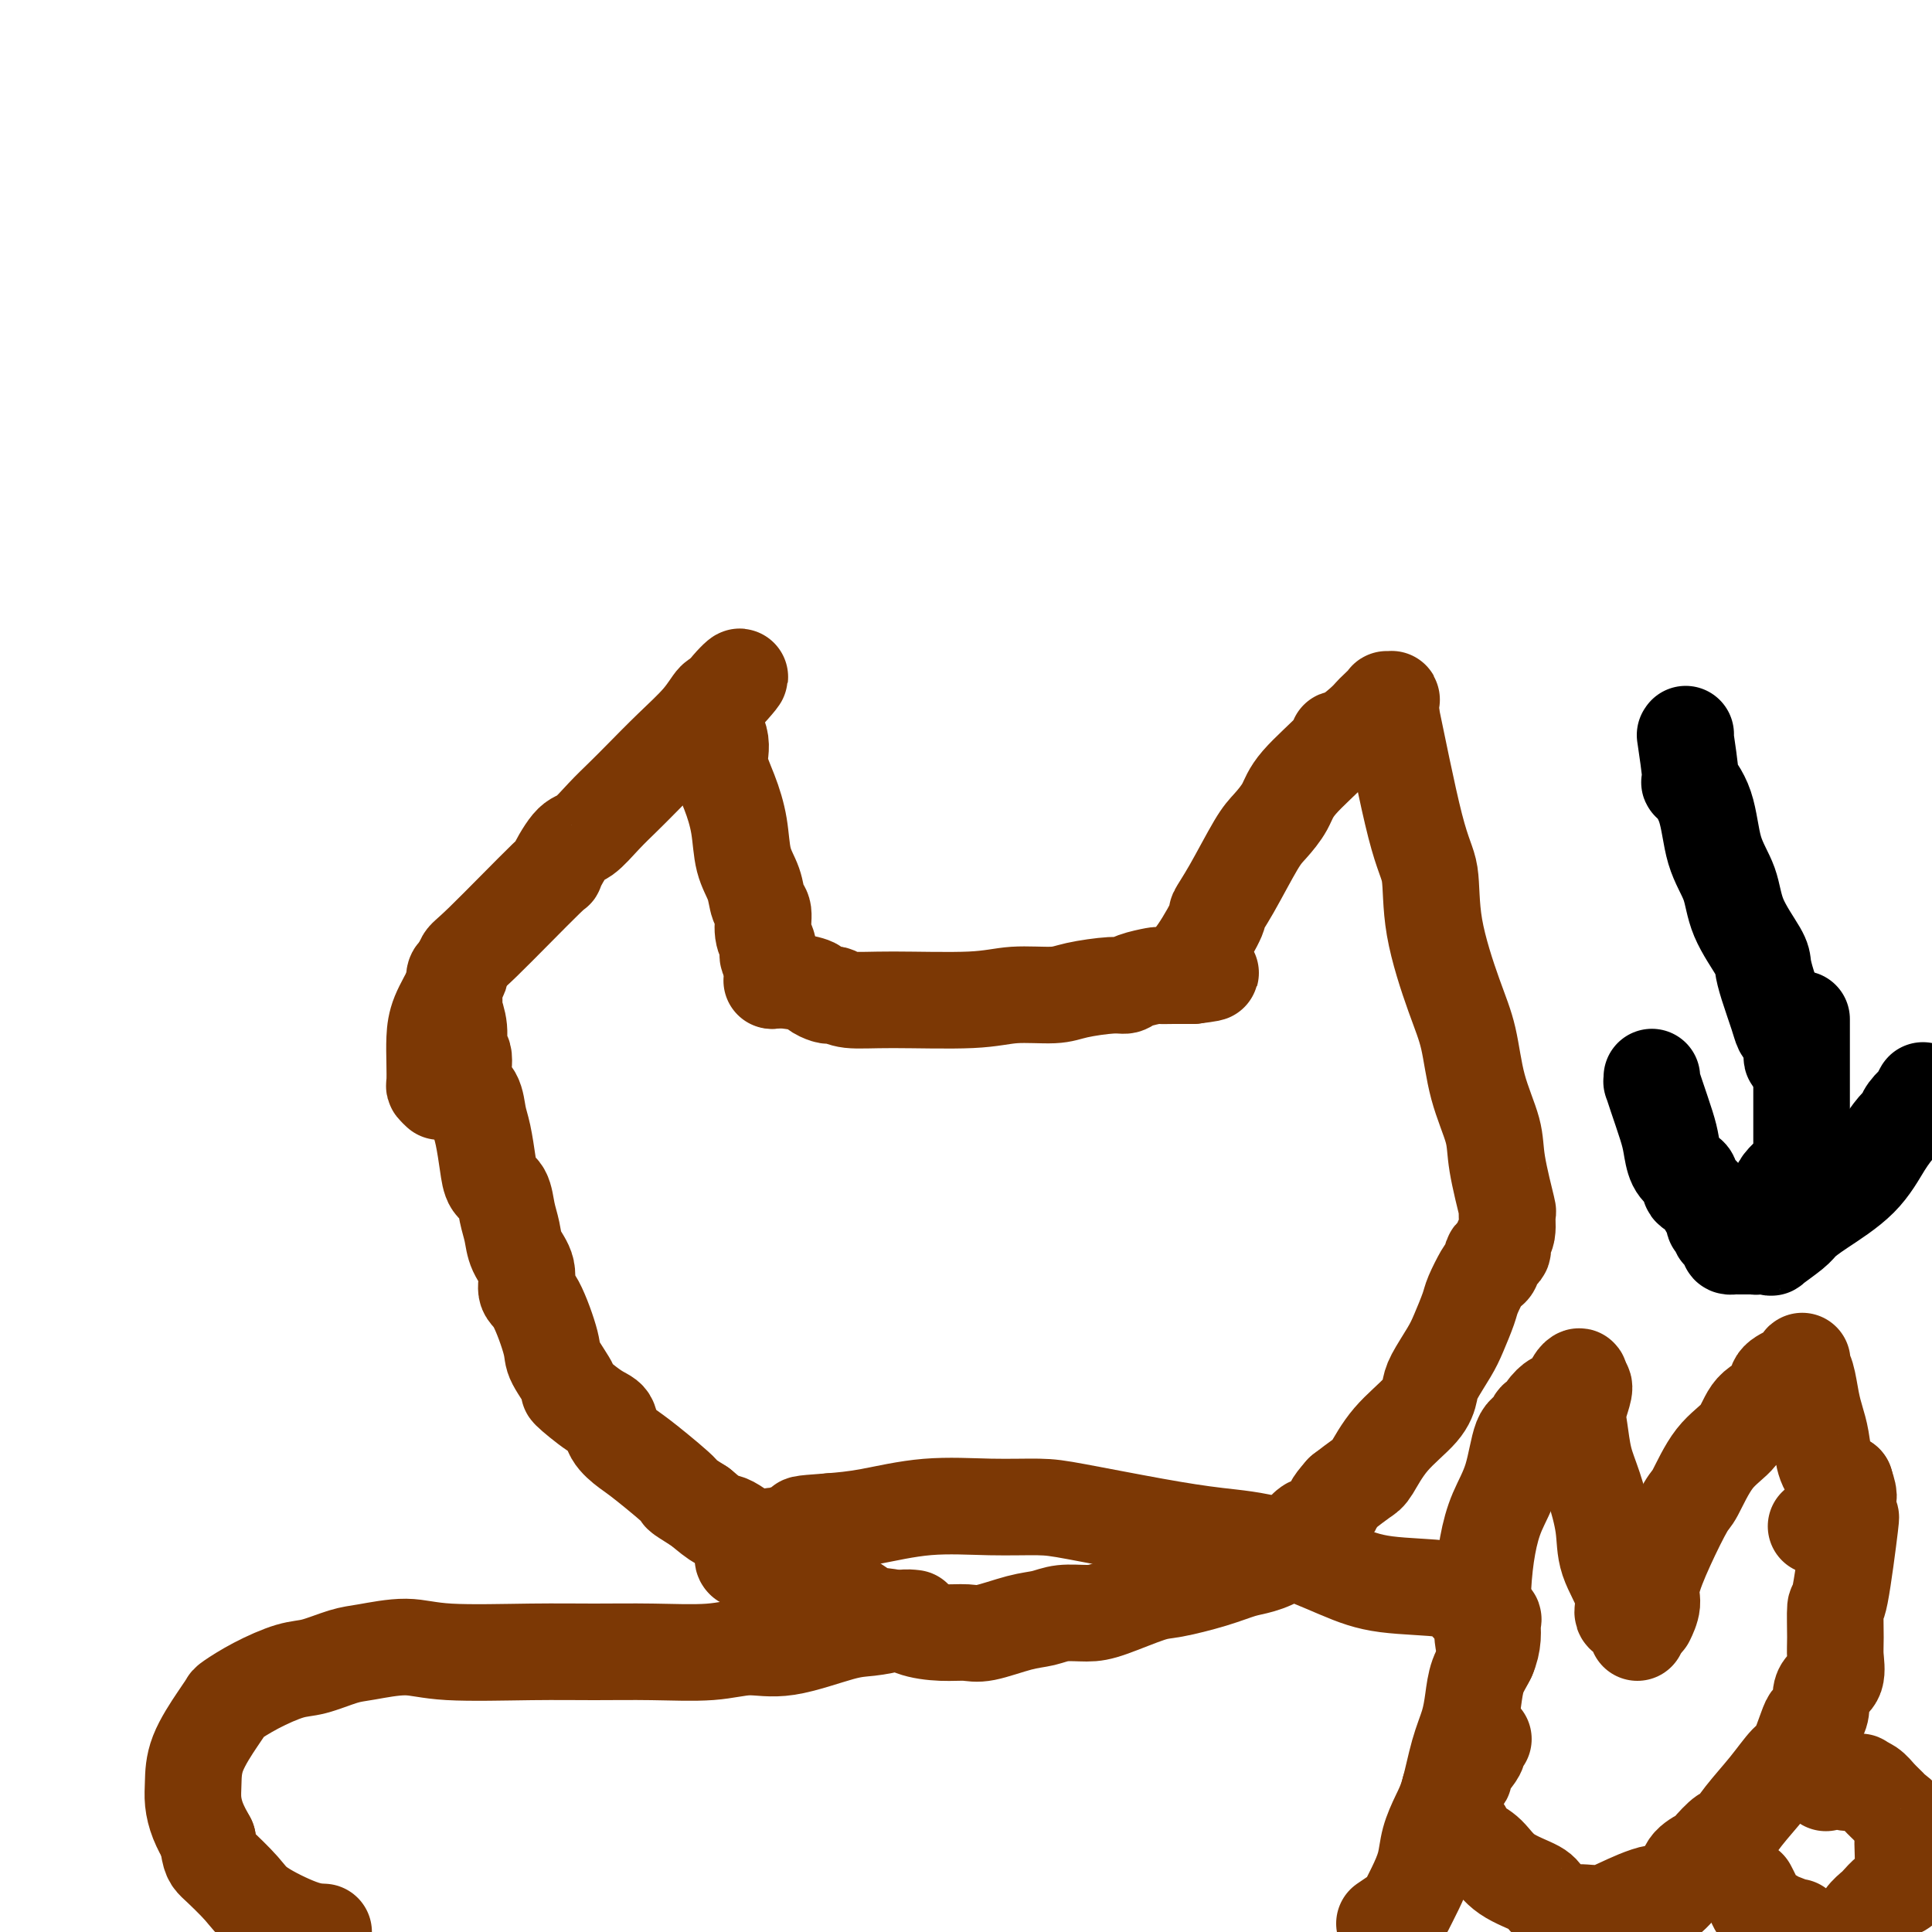 <svg viewBox='0 0 400 400' version='1.1' xmlns='http://www.w3.org/2000/svg' xmlns:xlink='http://www.w3.org/1999/xlink'><g fill='none' stroke='#7C3805' stroke-width='20' stroke-linecap='round' stroke-linejoin='round'><path d='M91,226c-0.422,-0.398 -0.844,-0.797 -1,-1c-0.156,-0.203 -0.046,-0.212 0,-1c0.046,-0.788 0.030,-2.355 0,-4c-0.030,-1.645 -0.072,-3.367 0,-5c0.072,-1.633 0.259,-3.176 1,-5c0.741,-1.824 2.035,-3.930 3,-6c0.965,-2.070 1.602,-4.103 2,-5c0.398,-0.897 0.556,-0.658 4,-4c3.444,-3.342 10.174,-10.266 13,-13c2.826,-2.734 1.746,-1.277 2,-2c0.254,-0.723 1.840,-3.626 3,-5c1.160,-1.374 1.894,-1.219 3,-2c1.106,-0.781 2.586,-2.497 4,-4c1.414,-1.503 2.764,-2.792 4,-4c1.236,-1.208 2.359,-2.334 4,-4c1.641,-1.666 3.799,-3.872 6,-6c2.201,-2.128 4.446,-4.178 6,-6c1.554,-1.822 2.416,-3.416 3,-4c0.584,-0.584 0.888,-0.157 1,0c0.112,0.157 0.032,0.045 0,0c-0.032,-0.045 -0.016,-0.022 0,0'/><path d='M149,145c8.193,-8.778 2.174,-3.723 0,0c-2.174,3.723 -0.504,6.112 0,8c0.504,1.888 -0.159,3.274 0,5c0.159,1.726 1.142,3.793 2,6c0.858,2.207 1.593,4.553 2,7c0.407,2.447 0.486,4.994 1,7c0.514,2.006 1.462,3.471 2,5c0.538,1.529 0.665,3.120 1,4c0.335,0.880 0.878,1.047 1,2c0.122,0.953 -0.178,2.693 0,4c0.178,1.307 0.832,2.183 1,3c0.168,0.817 -0.151,1.577 0,2c0.151,0.423 0.773,0.509 1,1c0.227,0.491 0.061,1.386 0,2c-0.061,0.614 -0.016,0.948 0,1c0.016,0.052 0.004,-0.178 0,0c-0.004,0.178 -0.001,0.765 0,1c0.001,0.235 0.001,0.117 0,0'/><path d='M160,203c-0.192,0.024 -0.385,0.049 0,0c0.385,-0.049 1.346,-0.170 3,0c1.654,0.170 4.000,0.633 5,1c1.000,0.367 0.652,0.638 1,1c0.348,0.362 1.391,0.815 2,1c0.609,0.185 0.783,0.103 1,0c0.217,-0.103 0.476,-0.228 1,0c0.524,0.228 1.312,0.808 3,1c1.688,0.192 4.275,-0.004 9,0c4.725,0.004 11.587,0.207 16,0c4.413,-0.207 6.376,-0.825 9,-1c2.624,-0.175 5.908,0.094 8,0c2.092,-0.094 2.992,-0.551 5,-1c2.008,-0.449 5.124,-0.891 7,-1c1.876,-0.109 2.512,0.114 3,0c0.488,-0.114 0.827,-0.567 2,-1c1.173,-0.433 3.179,-0.848 4,-1c0.821,-0.152 0.458,-0.041 1,0c0.542,0.041 1.988,0.011 3,0c1.012,-0.011 1.591,-0.003 2,0c0.409,0.003 0.649,0.001 1,0c0.351,-0.001 0.815,-0.000 1,0c0.185,0.000 0.093,0.000 0,0'/><path d='M247,202c7.123,-0.870 1.929,-0.545 0,-1c-1.929,-0.455 -0.595,-1.690 1,-4c1.595,-2.310 3.452,-5.695 4,-7c0.548,-1.305 -0.211,-0.529 0,-1c0.211,-0.471 1.392,-2.187 3,-5c1.608,-2.813 3.644,-6.722 5,-9c1.356,-2.278 2.034,-2.927 3,-4c0.966,-1.073 2.221,-2.572 3,-4c0.779,-1.428 1.084,-2.784 3,-5c1.916,-2.216 5.445,-5.291 7,-7c1.555,-1.709 1.136,-2.053 1,-2c-0.136,0.053 0.010,0.504 1,0c0.990,-0.504 2.825,-1.964 4,-3c1.175,-1.036 1.692,-1.650 2,-2c0.308,-0.350 0.408,-0.436 1,-1c0.592,-0.564 1.675,-1.607 2,-2c0.325,-0.393 -0.109,-0.136 0,0c0.109,0.136 0.760,0.152 1,0c0.240,-0.152 0.069,-0.472 0,0c-0.069,0.472 -0.034,1.736 0,3'/><path d='M288,148c1.107,5.193 3.375,16.674 5,23c1.625,6.326 2.608,7.497 3,10c0.392,2.503 0.193,6.339 1,11c0.807,4.661 2.621,10.149 4,14c1.379,3.851 2.325,6.067 3,9c0.675,2.933 1.081,6.582 2,10c0.919,3.418 2.353,6.604 3,9c0.647,2.396 0.509,4.003 1,7c0.491,2.997 1.612,7.384 2,9c0.388,1.616 0.044,0.459 0,1c-0.044,0.541 0.213,2.778 0,4c-0.213,1.222 -0.898,1.427 -1,2c-0.102,0.573 0.377,1.513 0,2c-0.377,0.487 -1.611,0.522 -2,1c-0.389,0.478 0.065,1.399 0,2c-0.065,0.601 -0.651,0.881 -1,1c-0.349,0.119 -0.462,0.077 -1,1c-0.538,0.923 -1.499,2.810 -2,4c-0.501,1.190 -0.540,1.683 -1,3c-0.460,1.317 -1.341,3.460 -2,5c-0.659,1.540 -1.095,2.478 -2,4c-0.905,1.522 -2.277,3.626 -3,5c-0.723,1.374 -0.797,2.016 -1,3c-0.203,0.984 -0.535,2.311 -2,4c-1.465,1.689 -4.063,3.741 -6,6c-1.937,2.259 -3.214,4.723 -4,6c-0.786,1.277 -1.082,1.365 -2,2c-0.918,0.635 -2.459,1.818 -4,3'/><path d='M278,309c-2.771,3.136 -1.698,2.475 -2,3c-0.302,0.525 -1.977,2.236 -3,3c-1.023,0.764 -1.393,0.581 -2,1c-0.607,0.419 -1.452,1.438 -2,2c-0.548,0.562 -0.800,0.665 -1,1c-0.200,0.335 -0.348,0.901 -1,1c-0.652,0.099 -1.808,-0.269 -2,0c-0.192,0.269 0.580,1.176 0,2c-0.580,0.824 -2.514,1.567 -4,2c-1.486,0.433 -2.526,0.557 -4,1c-1.474,0.443 -3.383,1.205 -6,2c-2.617,0.795 -5.943,1.624 -8,2c-2.057,0.376 -2.846,0.300 -5,1c-2.154,0.700 -5.672,2.175 -8,3c-2.328,0.825 -3.467,0.999 -5,1c-1.533,0.001 -3.462,-0.172 -5,0c-1.538,0.172 -2.685,0.687 -4,1c-1.315,0.313 -2.799,0.422 -5,1c-2.201,0.578 -5.119,1.626 -7,2c-1.881,0.374 -2.726,0.075 -4,0c-1.274,-0.075 -2.979,0.075 -5,0c-2.021,-0.075 -4.358,-0.373 -6,-1c-1.642,-0.627 -2.587,-1.581 -4,-2c-1.413,-0.419 -3.292,-0.302 -5,-1c-1.708,-0.698 -3.243,-2.209 -5,-3c-1.757,-0.791 -3.736,-0.861 -6,-2c-2.264,-1.139 -4.813,-3.347 -8,-6c-3.187,-2.653 -7.012,-5.753 -9,-7c-1.988,-1.247 -2.139,-0.642 -3,-1c-0.861,-0.358 -2.430,-1.679 -4,-3'/><path d='M145,312c-5.948,-3.758 -3.319,-2.152 -4,-3c-0.681,-0.848 -4.672,-4.150 -7,-6c-2.328,-1.850 -2.994,-2.248 -4,-3c-1.006,-0.752 -2.354,-1.857 -3,-3c-0.646,-1.143 -0.590,-2.323 -1,-3c-0.410,-0.677 -1.284,-0.851 -3,-2c-1.716,-1.149 -4.273,-3.275 -5,-4c-0.727,-0.725 0.375,-0.051 0,-1c-0.375,-0.949 -2.228,-3.520 -3,-5c-0.772,-1.480 -0.462,-1.869 -1,-4c-0.538,-2.131 -1.923,-6.005 -3,-8c-1.077,-1.995 -1.847,-2.111 -2,-3c-0.153,-0.889 0.311,-2.549 0,-4c-0.311,-1.451 -1.396,-2.691 -2,-4c-0.604,-1.309 -0.725,-2.686 -1,-4c-0.275,-1.314 -0.703,-2.564 -1,-4c-0.297,-1.436 -0.461,-3.058 -1,-4c-0.539,-0.942 -1.453,-1.204 -2,-2c-0.547,-0.796 -0.729,-2.125 -1,-4c-0.271,-1.875 -0.632,-4.296 -1,-6c-0.368,-1.704 -0.744,-2.692 -1,-4c-0.256,-1.308 -0.393,-2.936 -1,-4c-0.607,-1.064 -1.683,-1.564 -2,-3c-0.317,-1.436 0.125,-3.809 0,-5c-0.125,-1.191 -0.818,-1.201 -1,-2c-0.182,-0.799 0.147,-2.388 0,-4c-0.147,-1.612 -0.771,-3.246 -1,-4c-0.229,-0.754 -0.062,-0.626 0,-1c0.062,-0.374 0.018,-1.250 0,-2c-0.018,-0.750 -0.009,-1.375 0,-2'/><path d='M94,204c-0.083,-3.488 0.708,-2.208 1,-2c0.292,0.208 0.083,-0.655 0,-1c-0.083,-0.345 -0.042,-0.173 0,0'/><path d='M189,335c0.199,0.023 0.398,0.045 0,0c-0.398,-0.045 -1.392,-0.158 -2,0c-0.608,0.158 -0.831,0.588 -2,1c-1.169,0.412 -3.283,0.808 -5,1c-1.717,0.192 -3.038,0.181 -6,1c-2.962,0.819 -7.565,2.468 -11,3c-3.435,0.532 -5.703,-0.054 -8,0c-2.297,0.054 -4.623,0.748 -8,1c-3.377,0.252 -7.806,0.063 -12,0c-4.194,-0.063 -8.152,0.000 -12,0c-3.848,-0.000 -7.587,-0.065 -13,0c-5.413,0.065 -12.499,0.259 -17,0c-4.501,-0.259 -6.417,-0.972 -9,-1c-2.583,-0.028 -5.834,0.628 -8,1c-2.166,0.372 -3.246,0.460 -5,1c-1.754,0.540 -4.182,1.530 -6,2c-1.818,0.470 -3.027,0.419 -5,1c-1.973,0.581 -4.711,1.795 -7,3c-2.289,1.205 -4.130,2.401 -5,3c-0.870,0.599 -0.770,0.599 -1,1c-0.230,0.401 -0.792,1.201 -2,3c-1.208,1.799 -3.064,4.595 -4,7c-0.936,2.405 -0.952,4.418 -1,6c-0.048,1.582 -0.128,2.734 0,4c0.128,1.266 0.465,2.648 1,4c0.535,1.352 1.267,2.676 2,4'/><path d='M43,381c0.494,3.662 0.729,3.818 2,5c1.271,1.182 3.578,3.389 5,5c1.422,1.611 1.960,2.626 4,4c2.040,1.374 5.583,3.107 8,4c2.417,0.893 3.709,0.947 5,1'/><path d='M287,398c-0.322,0.220 -0.643,0.440 0,0c0.643,-0.440 2.252,-1.540 3,-2c0.748,-0.460 0.637,-0.279 1,-1c0.363,-0.721 1.199,-2.345 2,-4c0.801,-1.655 1.565,-3.340 2,-5c0.435,-1.660 0.540,-3.293 1,-5c0.460,-1.707 1.275,-3.488 2,-5c0.725,-1.512 1.359,-2.757 2,-5c0.641,-2.243 1.289,-5.485 2,-8c0.711,-2.515 1.487,-4.304 2,-6c0.513,-1.696 0.764,-3.298 1,-5c0.236,-1.702 0.457,-3.503 1,-5c0.543,-1.497 1.407,-2.692 2,-4c0.593,-1.308 0.913,-2.731 1,-4c0.087,-1.269 -0.060,-2.384 0,-3c0.060,-0.616 0.326,-0.732 0,-1c-0.326,-0.268 -1.246,-0.687 -2,-1c-0.754,-0.313 -1.342,-0.521 -2,-1c-0.658,-0.479 -1.385,-1.228 -2,-2c-0.615,-0.772 -1.118,-1.568 -4,-2c-2.882,-0.432 -8.144,-0.499 -12,-1c-3.856,-0.501 -6.306,-1.437 -10,-3c-3.694,-1.563 -8.634,-3.754 -13,-5c-4.366,-1.246 -8.160,-1.549 -12,-2c-3.840,-0.451 -7.725,-1.051 -13,-2c-5.275,-0.949 -11.938,-2.248 -16,-3c-4.062,-0.752 -5.522,-0.958 -8,-1c-2.478,-0.042 -5.973,0.082 -10,0c-4.027,-0.082 -8.584,-0.368 -13,0c-4.416,0.368 -8.690,1.391 -12,2c-3.310,0.609 -5.655,0.805 -8,1'/><path d='M172,315c-7.716,0.566 -5.507,0.482 -6,1c-0.493,0.518 -3.689,1.640 -5,2c-1.311,0.360 -0.737,-0.041 -1,0c-0.263,0.041 -1.363,0.522 -2,1c-0.637,0.478 -0.812,0.951 -1,1c-0.188,0.049 -0.391,-0.327 -1,0c-0.609,0.327 -1.626,1.357 -2,2c-0.374,0.643 -0.107,0.898 0,1c0.107,0.102 0.053,0.051 0,0'/><path d='M308,343c-0.029,0.087 -0.058,0.174 0,0c0.058,-0.174 0.202,-0.611 0,-1c-0.202,-0.389 -0.752,-0.732 -1,-3c-0.248,-2.268 -0.194,-6.461 0,-10c0.194,-3.539 0.528,-6.424 1,-9c0.472,-2.576 1.082,-4.842 2,-7c0.918,-2.158 2.144,-4.209 3,-7c0.856,-2.791 1.341,-6.322 2,-8c0.659,-1.678 1.490,-1.501 2,-2c0.510,-0.499 0.699,-1.673 1,-2c0.301,-0.327 0.714,0.194 1,0c0.286,-0.194 0.443,-1.102 1,-2c0.557,-0.898 1.512,-1.786 2,-2c0.488,-0.214 0.509,0.247 1,0c0.491,-0.247 1.452,-1.202 2,-2c0.548,-0.798 0.683,-1.441 1,-2c0.317,-0.559 0.816,-1.035 1,-1c0.184,0.035 0.053,0.581 0,1c-0.053,0.419 -0.026,0.709 0,1'/><path d='M327,287c1.866,-1.020 0.532,1.930 0,4c-0.532,2.070 -0.261,3.261 0,5c0.261,1.739 0.513,4.026 1,6c0.487,1.974 1.211,3.636 2,6c0.789,2.364 1.644,5.430 2,8c0.356,2.570 0.215,4.643 1,7c0.785,2.357 2.498,5.000 3,7c0.502,2.000 -0.205,3.359 0,4c0.205,0.641 1.323,0.564 2,1c0.677,0.436 0.913,1.387 1,2c0.087,0.613 0.025,0.890 0,1c-0.025,0.110 -0.012,0.055 0,0'/><path d='M341,335c-0.130,0.267 -0.259,0.534 0,0c0.259,-0.534 0.908,-1.868 1,-3c0.092,-1.132 -0.371,-2.063 0,-4c0.371,-1.937 1.577,-4.880 3,-8c1.423,-3.120 3.064,-6.418 4,-8c0.936,-1.582 1.165,-1.448 2,-3c0.835,-1.552 2.274,-4.790 4,-7c1.726,-2.210 3.740,-3.393 5,-5c1.260,-1.607 1.767,-3.639 3,-5c1.233,-1.361 3.192,-2.050 4,-3c0.808,-0.950 0.464,-2.161 1,-3c0.536,-0.839 1.950,-1.307 3,-2c1.050,-0.693 1.734,-1.610 2,-2c0.266,-0.390 0.113,-0.254 0,0c-0.113,0.254 -0.185,0.625 0,1c0.185,0.375 0.626,0.754 1,2c0.374,1.246 0.681,3.360 1,5c0.319,1.640 0.649,2.807 1,4c0.351,1.193 0.724,2.411 1,4c0.276,1.589 0.455,3.550 1,5c0.545,1.450 1.454,2.390 2,3c0.546,0.610 0.727,0.888 1,1c0.273,0.112 0.636,0.056 1,0'/><path d='M382,307c1.392,4.276 0.373,2.466 0,2c-0.373,-0.466 -0.100,0.413 0,1c0.100,0.587 0.029,0.882 0,1c-0.029,0.118 -0.014,0.059 0,0'/><path d='M376,316c0.333,-0.113 0.666,-0.226 1,0c0.334,0.226 0.667,0.793 1,1c0.333,0.207 0.664,0.056 1,0c0.336,-0.056 0.678,-0.015 1,0c0.322,0.015 0.625,0.004 1,0c0.375,-0.004 0.821,-0.001 1,0c0.179,0.001 0.089,0.001 0,0'/><path d='M383,315c0.014,-0.080 0.028,-0.160 0,0c-0.028,0.160 -0.098,0.560 0,0c0.098,-0.560 0.366,-2.079 0,1c-0.366,3.079 -1.364,10.758 -2,14c-0.636,3.242 -0.909,2.048 -1,3c-0.091,0.952 -0.000,4.050 0,6c0.000,1.950 -0.090,2.752 0,4c0.090,1.248 0.361,2.941 0,4c-0.361,1.059 -1.354,1.484 -2,2c-0.646,0.516 -0.946,1.122 -1,2c-0.054,0.878 0.137,2.029 0,3c-0.137,0.971 -0.602,1.763 -1,2c-0.398,0.237 -0.730,-0.080 -1,0c-0.270,0.080 -0.477,0.558 -1,2c-0.523,1.442 -1.363,3.849 -2,5c-0.637,1.151 -1.072,1.048 -2,2c-0.928,0.952 -2.351,2.959 -4,5c-1.649,2.041 -3.525,4.115 -5,6c-1.475,1.885 -2.549,3.582 -3,4c-0.451,0.418 -0.278,-0.443 -1,0c-0.722,0.443 -2.338,2.191 -3,3c-0.662,0.809 -0.371,0.679 -1,1c-0.629,0.321 -2.180,1.092 -3,2c-0.820,0.908 -0.910,1.954 -1,3'/><path d='M349,389c-5.104,6.005 -3.865,3.518 -5,3c-1.135,-0.518 -4.643,0.933 -7,2c-2.357,1.067 -3.561,1.751 -5,2c-1.439,0.249 -3.112,0.065 -4,0c-0.888,-0.065 -0.991,-0.009 -1,0c-0.009,0.009 0.076,-0.027 0,0c-0.076,0.027 -0.313,0.119 -1,0c-0.687,-0.119 -1.825,-0.448 -3,-1c-1.175,-0.552 -2.388,-1.328 -3,-2c-0.612,-0.672 -0.622,-1.240 -2,-2c-1.378,-0.760 -4.123,-1.713 -6,-3c-1.877,-1.287 -2.884,-2.909 -4,-4c-1.116,-1.091 -2.340,-1.651 -3,-2c-0.660,-0.349 -0.755,-0.485 -1,-1c-0.245,-0.515 -0.641,-1.408 -1,-2c-0.359,-0.592 -0.683,-0.883 -1,-1c-0.317,-0.117 -0.627,-0.059 -1,-1c-0.373,-0.941 -0.809,-2.880 -1,-4c-0.191,-1.120 -0.136,-1.420 0,-2c0.136,-0.580 0.352,-1.439 1,-2c0.648,-0.561 1.728,-0.823 2,-1c0.272,-0.177 -0.263,-0.268 0,-1c0.263,-0.732 1.325,-2.105 2,-3c0.675,-0.895 0.965,-1.312 1,-2c0.035,-0.688 -0.183,-1.647 0,-2c0.183,-0.353 0.767,-0.101 1,0c0.233,0.101 0.117,0.050 0,0'/><path d='M378,369c0.022,0.113 0.043,0.227 0,0c-0.043,-0.227 -0.152,-0.794 0,-1c0.152,-0.206 0.563,-0.052 1,0c0.437,0.052 0.899,-0.000 1,0c0.101,0.000 -0.160,0.052 0,0c0.160,-0.052 0.743,-0.208 1,0c0.257,0.208 0.190,0.779 1,1c0.810,0.221 2.497,0.090 3,0c0.503,-0.090 -0.179,-0.141 0,0c0.179,0.141 1.218,0.474 2,1c0.782,0.526 1.306,1.246 2,2c0.694,0.754 1.559,1.542 2,2c0.441,0.458 0.459,0.586 1,1c0.541,0.414 1.607,1.116 2,2c0.393,0.884 0.114,1.952 0,3c-0.114,1.048 -0.062,2.078 0,4c0.062,1.922 0.134,4.738 0,6c-0.134,1.262 -0.474,0.971 -1,1c-0.526,0.029 -1.239,0.379 -2,1c-0.761,0.621 -1.568,1.515 -2,2c-0.432,0.485 -0.487,0.563 -1,1c-0.513,0.437 -1.484,1.233 -2,2c-0.516,0.767 -0.576,1.505 -1,2c-0.424,0.495 -1.212,0.748 -2,1'/><path d='M372,399c0.069,-0.033 0.139,-0.065 0,0c-0.139,0.065 -0.485,0.229 -1,0c-0.515,-0.229 -1.199,-0.849 -2,-1c-0.801,-0.151 -1.720,0.167 -2,0c-0.280,-0.167 0.080,-0.821 0,-1c-0.080,-0.179 -0.600,0.116 -1,0c-0.400,-0.116 -0.682,-0.644 -1,-1c-0.318,-0.356 -0.673,-0.539 -1,-1c-0.327,-0.461 -0.627,-1.201 -1,-2c-0.373,-0.799 -0.821,-1.657 -1,-2c-0.179,-0.343 -0.090,-0.172 0,0'/></g>
<g fill='none' stroke='#000000' stroke-width='20' stroke-linecap='round' stroke-linejoin='round'><path d='M349,152c-0.010,0.358 -0.019,0.716 0,1c0.019,0.284 0.068,0.494 0,0c-0.068,-0.494 -0.252,-1.691 0,0c0.252,1.691 0.939,6.270 1,8c0.061,1.730 -0.506,0.609 0,1c0.506,0.391 2.083,2.293 3,5c0.917,2.707 1.173,6.219 2,9c0.827,2.781 2.223,4.832 3,7c0.777,2.168 0.933,4.453 2,7c1.067,2.547 3.045,5.354 4,7c0.955,1.646 0.885,2.129 1,3c0.115,0.871 0.413,2.129 1,4c0.587,1.871 1.464,4.354 2,6c0.536,1.646 0.732,2.455 1,3c0.268,0.545 0.608,0.825 1,1c0.392,0.175 0.837,0.243 1,1c0.163,0.757 0.044,2.203 0,3c-0.044,0.797 -0.012,0.945 0,1c0.012,0.055 0.003,0.016 0,0c-0.003,-0.016 -0.002,-0.008 0,0'/><path d='M342,223c0.016,0.472 0.032,0.943 0,1c-0.032,0.057 -0.112,-0.301 0,0c0.112,0.301 0.415,1.261 1,3c0.585,1.739 1.453,4.258 2,6c0.547,1.742 0.772,2.708 1,4c0.228,1.292 0.460,2.908 1,4c0.540,1.092 1.387,1.658 2,2c0.613,0.342 0.990,0.459 1,1c0.010,0.541 -0.347,1.506 0,2c0.347,0.494 1.400,0.518 2,1c0.600,0.482 0.748,1.421 1,2c0.252,0.579 0.607,0.799 1,1c0.393,0.201 0.822,0.383 1,1c0.178,0.617 0.103,1.668 0,2c-0.103,0.332 -0.234,-0.056 0,0c0.234,0.056 0.833,0.558 1,1c0.167,0.442 -0.100,0.826 0,1c0.100,0.174 0.566,0.138 1,0c0.434,-0.138 0.836,-0.377 1,0c0.164,0.377 0.089,1.369 0,2c-0.089,0.631 -0.192,0.901 0,1c0.192,0.099 0.678,0.026 1,0c0.322,-0.026 0.478,-0.007 1,0c0.522,0.007 1.410,0.002 2,0c0.590,-0.002 0.883,-0.001 1,0c0.117,0.001 0.059,0.000 0,0'/><path d='M363,258c0.957,0.154 0.850,0.041 1,0c0.150,-0.041 0.558,-0.008 1,0c0.442,0.008 0.917,-0.008 1,0c0.083,0.008 -0.225,0.039 0,0c0.225,-0.039 0.983,-0.147 1,0c0.017,0.147 -0.705,0.548 0,0c0.705,-0.548 2.839,-2.046 4,-3c1.161,-0.954 1.351,-1.362 2,-2c0.649,-0.638 1.757,-1.504 4,-3c2.243,-1.496 5.622,-3.622 8,-6c2.378,-2.378 3.755,-5.010 5,-7c1.245,-1.990 2.357,-3.340 3,-4c0.643,-0.660 0.817,-0.629 1,-1c0.183,-0.371 0.375,-1.143 1,-2c0.625,-0.857 1.684,-1.799 2,-2c0.316,-0.201 -0.111,0.338 0,0c0.111,-0.338 0.761,-1.552 1,-2c0.239,-0.448 0.068,-0.128 0,0c-0.068,0.128 -0.034,0.064 0,0'/><path d='M373,211c-0.000,0.481 -0.000,0.962 0,1c0.000,0.038 0.000,-0.368 0,3c-0.000,3.368 -0.000,10.509 0,14c0.000,3.491 0.000,3.331 0,4c-0.000,0.669 -0.000,2.169 0,3c0.000,0.831 0.001,0.995 0,1c-0.001,0.005 -0.004,-0.149 0,0c0.004,0.149 0.013,0.602 0,1c-0.013,0.398 -0.049,0.739 0,1c0.049,0.261 0.182,0.440 0,1c-0.182,0.560 -0.679,1.502 -1,2c-0.321,0.498 -0.466,0.553 -1,1c-0.534,0.447 -1.457,1.285 -2,2c-0.543,0.715 -0.706,1.305 -1,2c-0.294,0.695 -0.720,1.493 -1,2c-0.280,0.507 -0.415,0.724 -1,1c-0.585,0.276 -1.619,0.613 -2,1c-0.381,0.387 -0.109,0.825 0,1c0.109,0.175 0.054,0.088 0,0'/></g>
</svg>